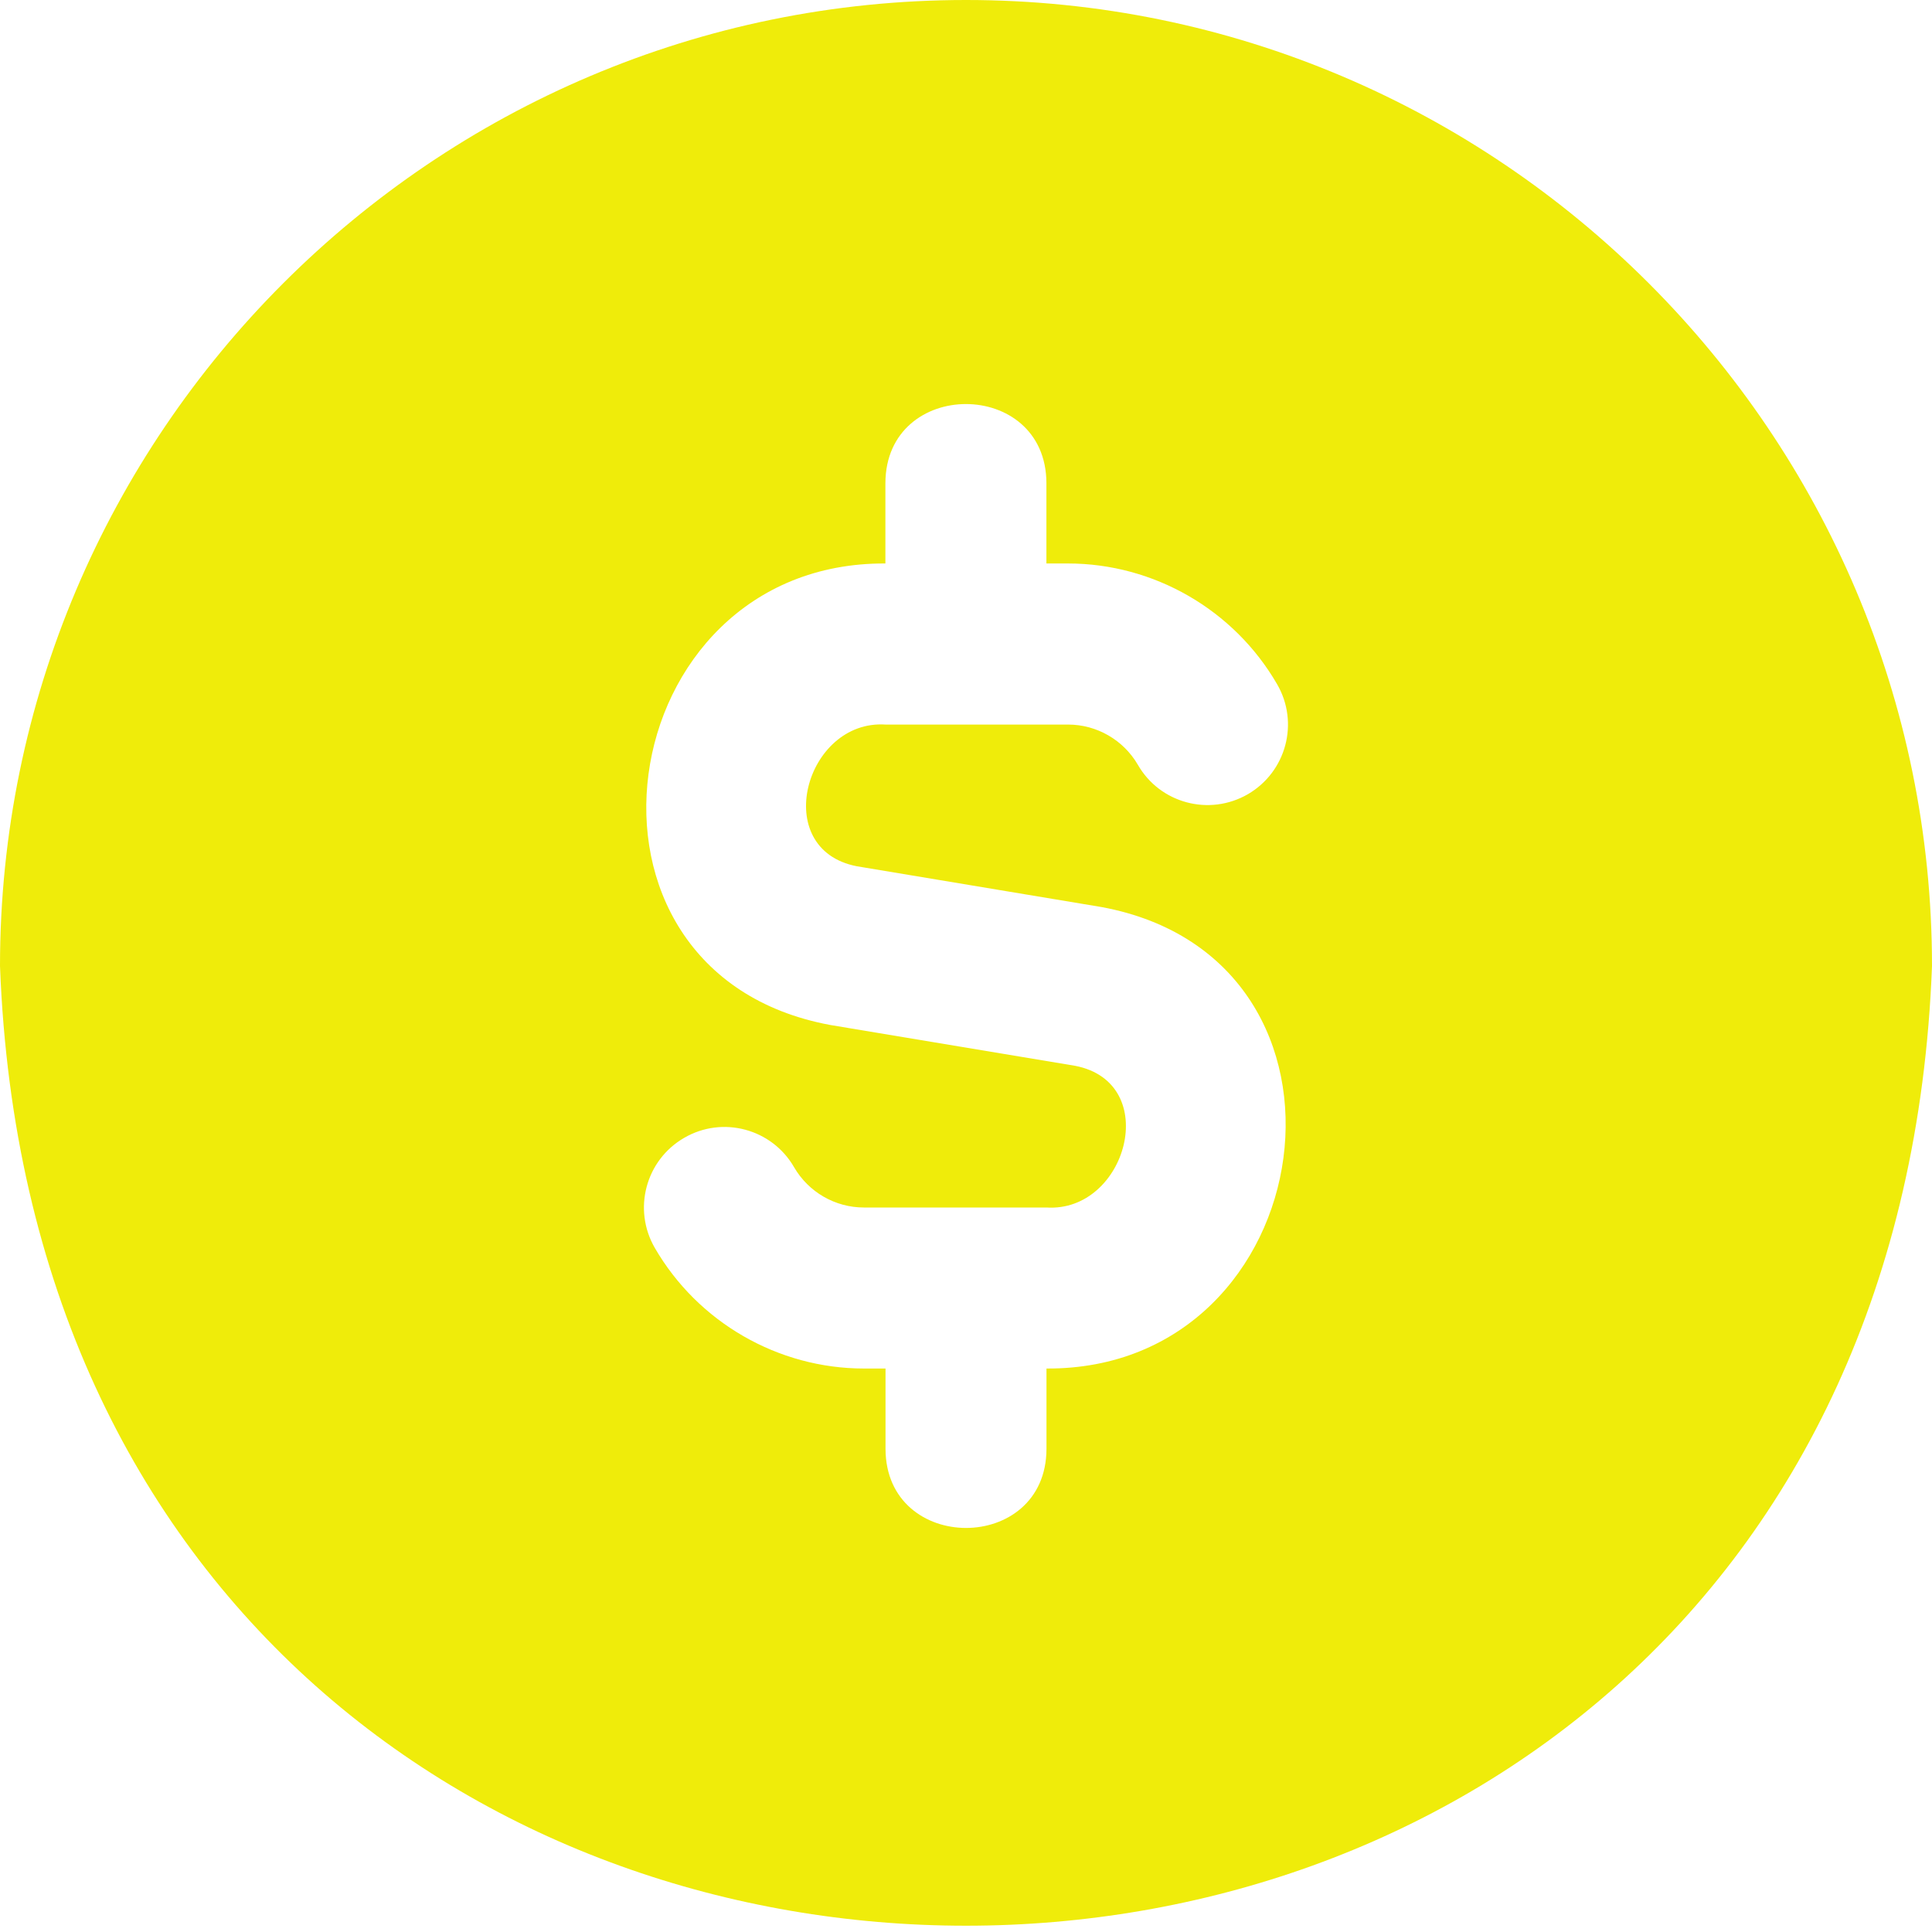 <svg width="32" height="32" viewBox="0 0 32 32" fill="none" xmlns="http://www.w3.org/2000/svg">
<path d="M16 0C7.177 0 0 7.177 0 16C0.804 37.197 31.2 37.192 32 16C32 7.177 24.823 0 16 0ZM17.333 22.667V24C17.327 25.744 14.673 25.743 14.667 24V22.667H14.309C12.887 22.667 11.559 21.901 10.845 20.668C10.476 20.029 10.695 19.215 11.331 18.847C11.969 18.475 12.785 18.696 13.152 19.332C13.391 19.745 13.833 20 14.308 20H17.332C18.661 20.087 19.256 17.933 17.807 17.653L13.752 16.977C9.083 16.112 10.088 9.307 14.665 9.333V8C14.673 6.256 17.325 6.257 17.332 8V9.333H17.689C19.112 9.333 20.44 10.1 21.153 11.333C21.523 11.971 21.304 12.785 20.668 13.155C20.028 13.524 19.213 13.305 18.847 12.668C18.608 12.256 18.165 12.001 17.691 12.001H14.667C13.337 11.915 12.744 14.068 14.192 14.348L18.247 15.024C22.916 15.889 21.911 22.693 17.333 22.667Z" fill="#efec0a"/>
</svg>
